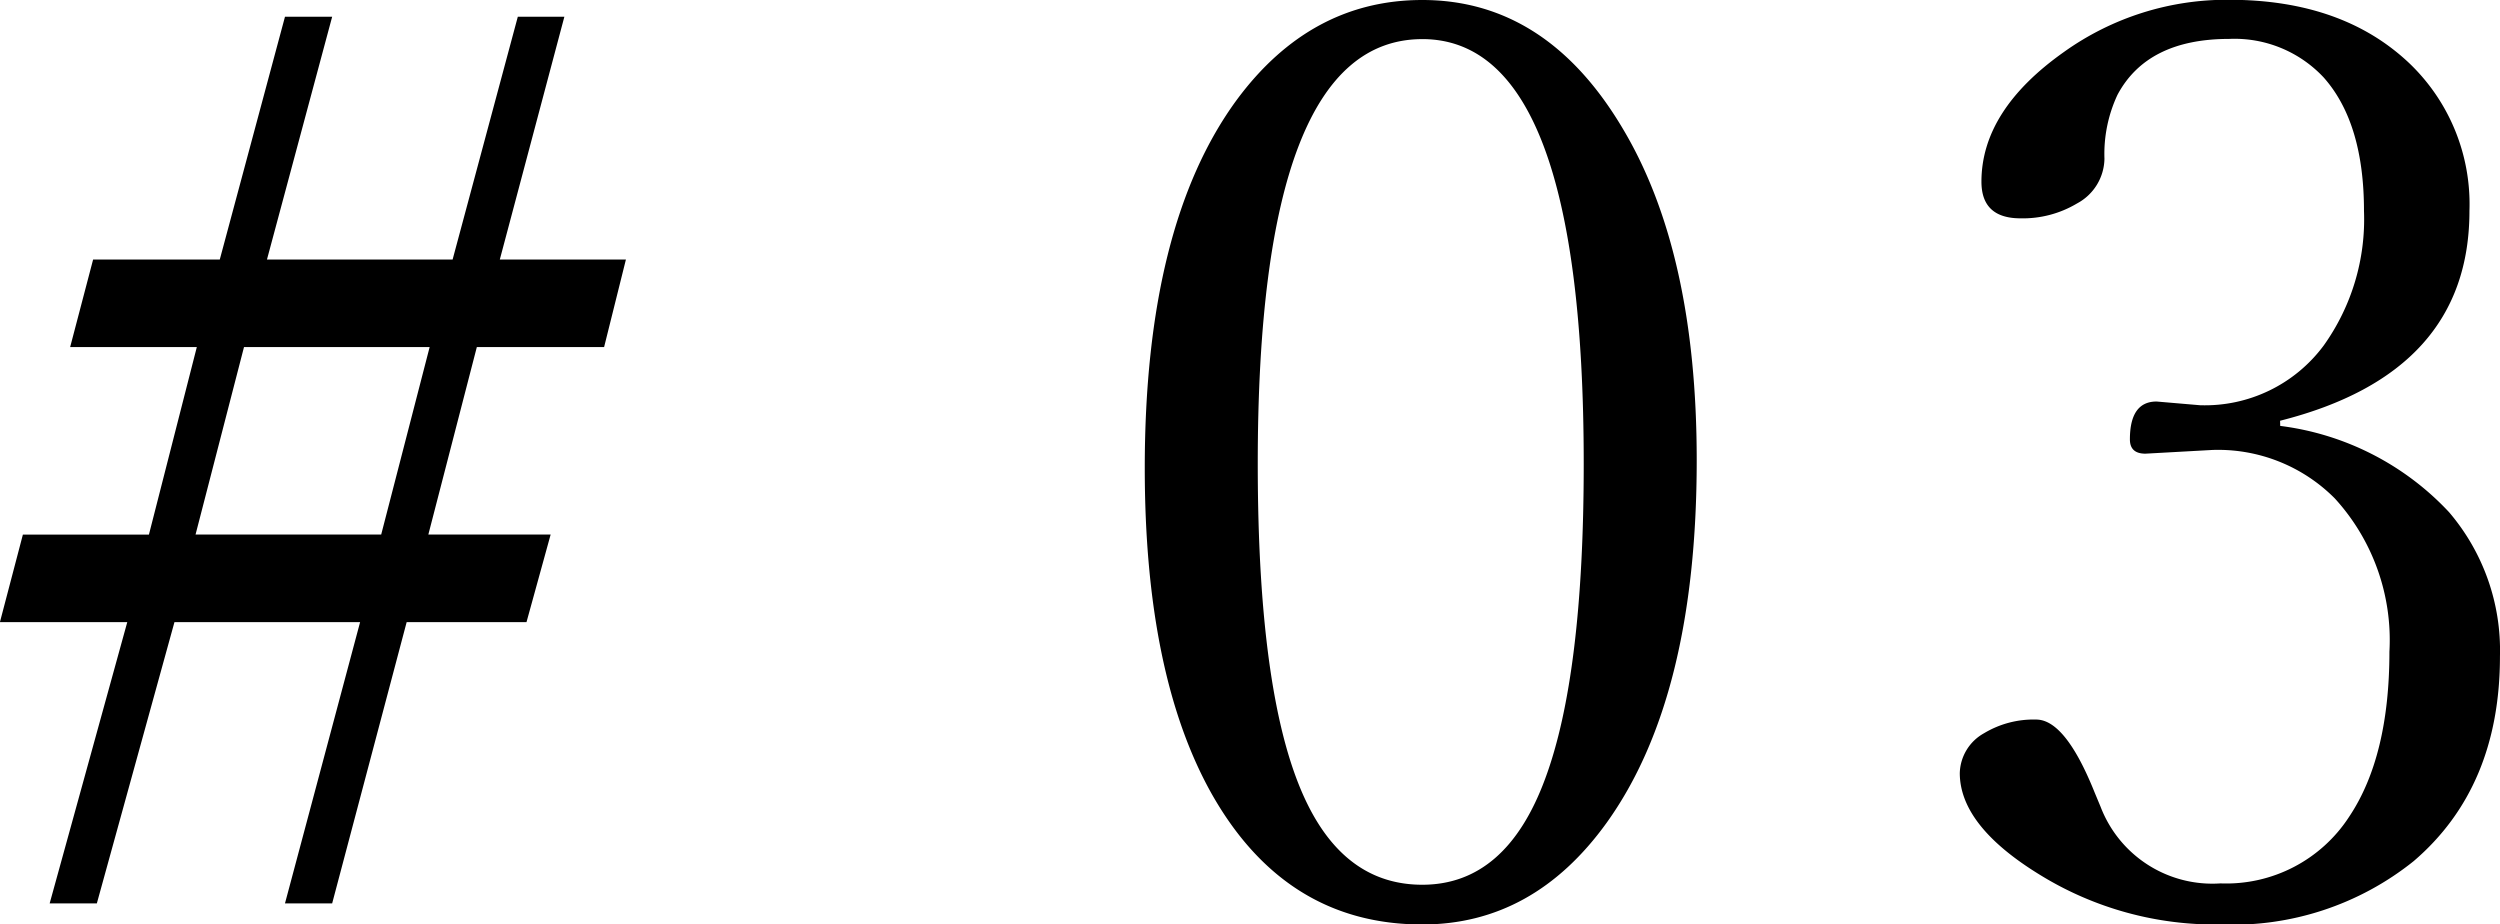 <svg xmlns="http://www.w3.org/2000/svg" width="127.797" height="47.258" viewBox="0 0 127.797 47.258"><path d="M47.385-30.5H40.879L38.4-20.916h6.252L43.418-16.44H37.292L33.484-2.063H31.072l3.84-14.377h-9.49L21.455-2.063H19.043L23.01-16.44H16.5l1.174-4.475h6.443L26.565-30.5H20.09l1.174-4.475h6.475l3.333-12.41h2.412l-3.333,12.41h9.49l3.333-12.41h2.38l-3.3,12.41H48.5Zm-8.918,0h-9.49L26.5-20.916h9.49ZM89.21-48.242q6.379,0,10.283,6.633,3.745,6.316,3.745,16.885,0,12.124-4.6,18.535Q94.891-.984,89.21-.984q-6.982,0-10.759-6.665-3.428-6.094-3.428-16.663,0-12.41,4.7-18.821Q83.5-48.242,89.21-48.242Zm0,2q-8.411,0-8.411,21.709,0,12.251,2.539,17.393Q85.37-3.015,89.21-3.015q4.285,0,6.284-5.427,1.968-5.3,1.968-16.091Q97.462-46.243,89.21-46.243ZM133.066-26.47a14.234,14.234,0,0,1,8.633,4.412,10.879,10.879,0,0,1,2.6,7.363q0,6.7-4.412,10.474a14.789,14.789,0,0,1-9.871,3.237,17.062,17.062,0,0,1-9.236-2.539q-4.094-2.507-4.094-5.205a2.4,2.4,0,0,1,1.238-2.031,4.908,4.908,0,0,1,2.666-.7q1.492,0,2.983,3.713l.317.762a6.119,6.119,0,0,0,6.125,3.9,7.489,7.489,0,0,0,6.57-3.4q2.063-3.079,2.063-8.442a10.732,10.732,0,0,0-2.793-7.839,8.409,8.409,0,0,0-6.252-2.476l-3.428.19q-.793,0-.793-.73,0-1.936,1.365-1.936l2.222.19a7.562,7.562,0,0,0,6.316-3.047,11.1,11.1,0,0,0,2.063-6.887q0-4.507-2.063-6.824a6.237,6.237,0,0,0-4.824-1.968q-4.189,0-5.713,2.856a7.135,7.135,0,0,0-.667,3.269,2.638,2.638,0,0,1-1.4,2.285,5.4,5.4,0,0,1-2.888.762q-2,0-2-1.873,0-3.65,4.221-6.633a14.3,14.3,0,0,1,8.442-2.666q5.808,0,9.236,3.269a9.956,9.956,0,0,1,3.047,7.522q0,8.284-9.68,10.728Z" transform="translate(-16.504 48.242)"/></svg>